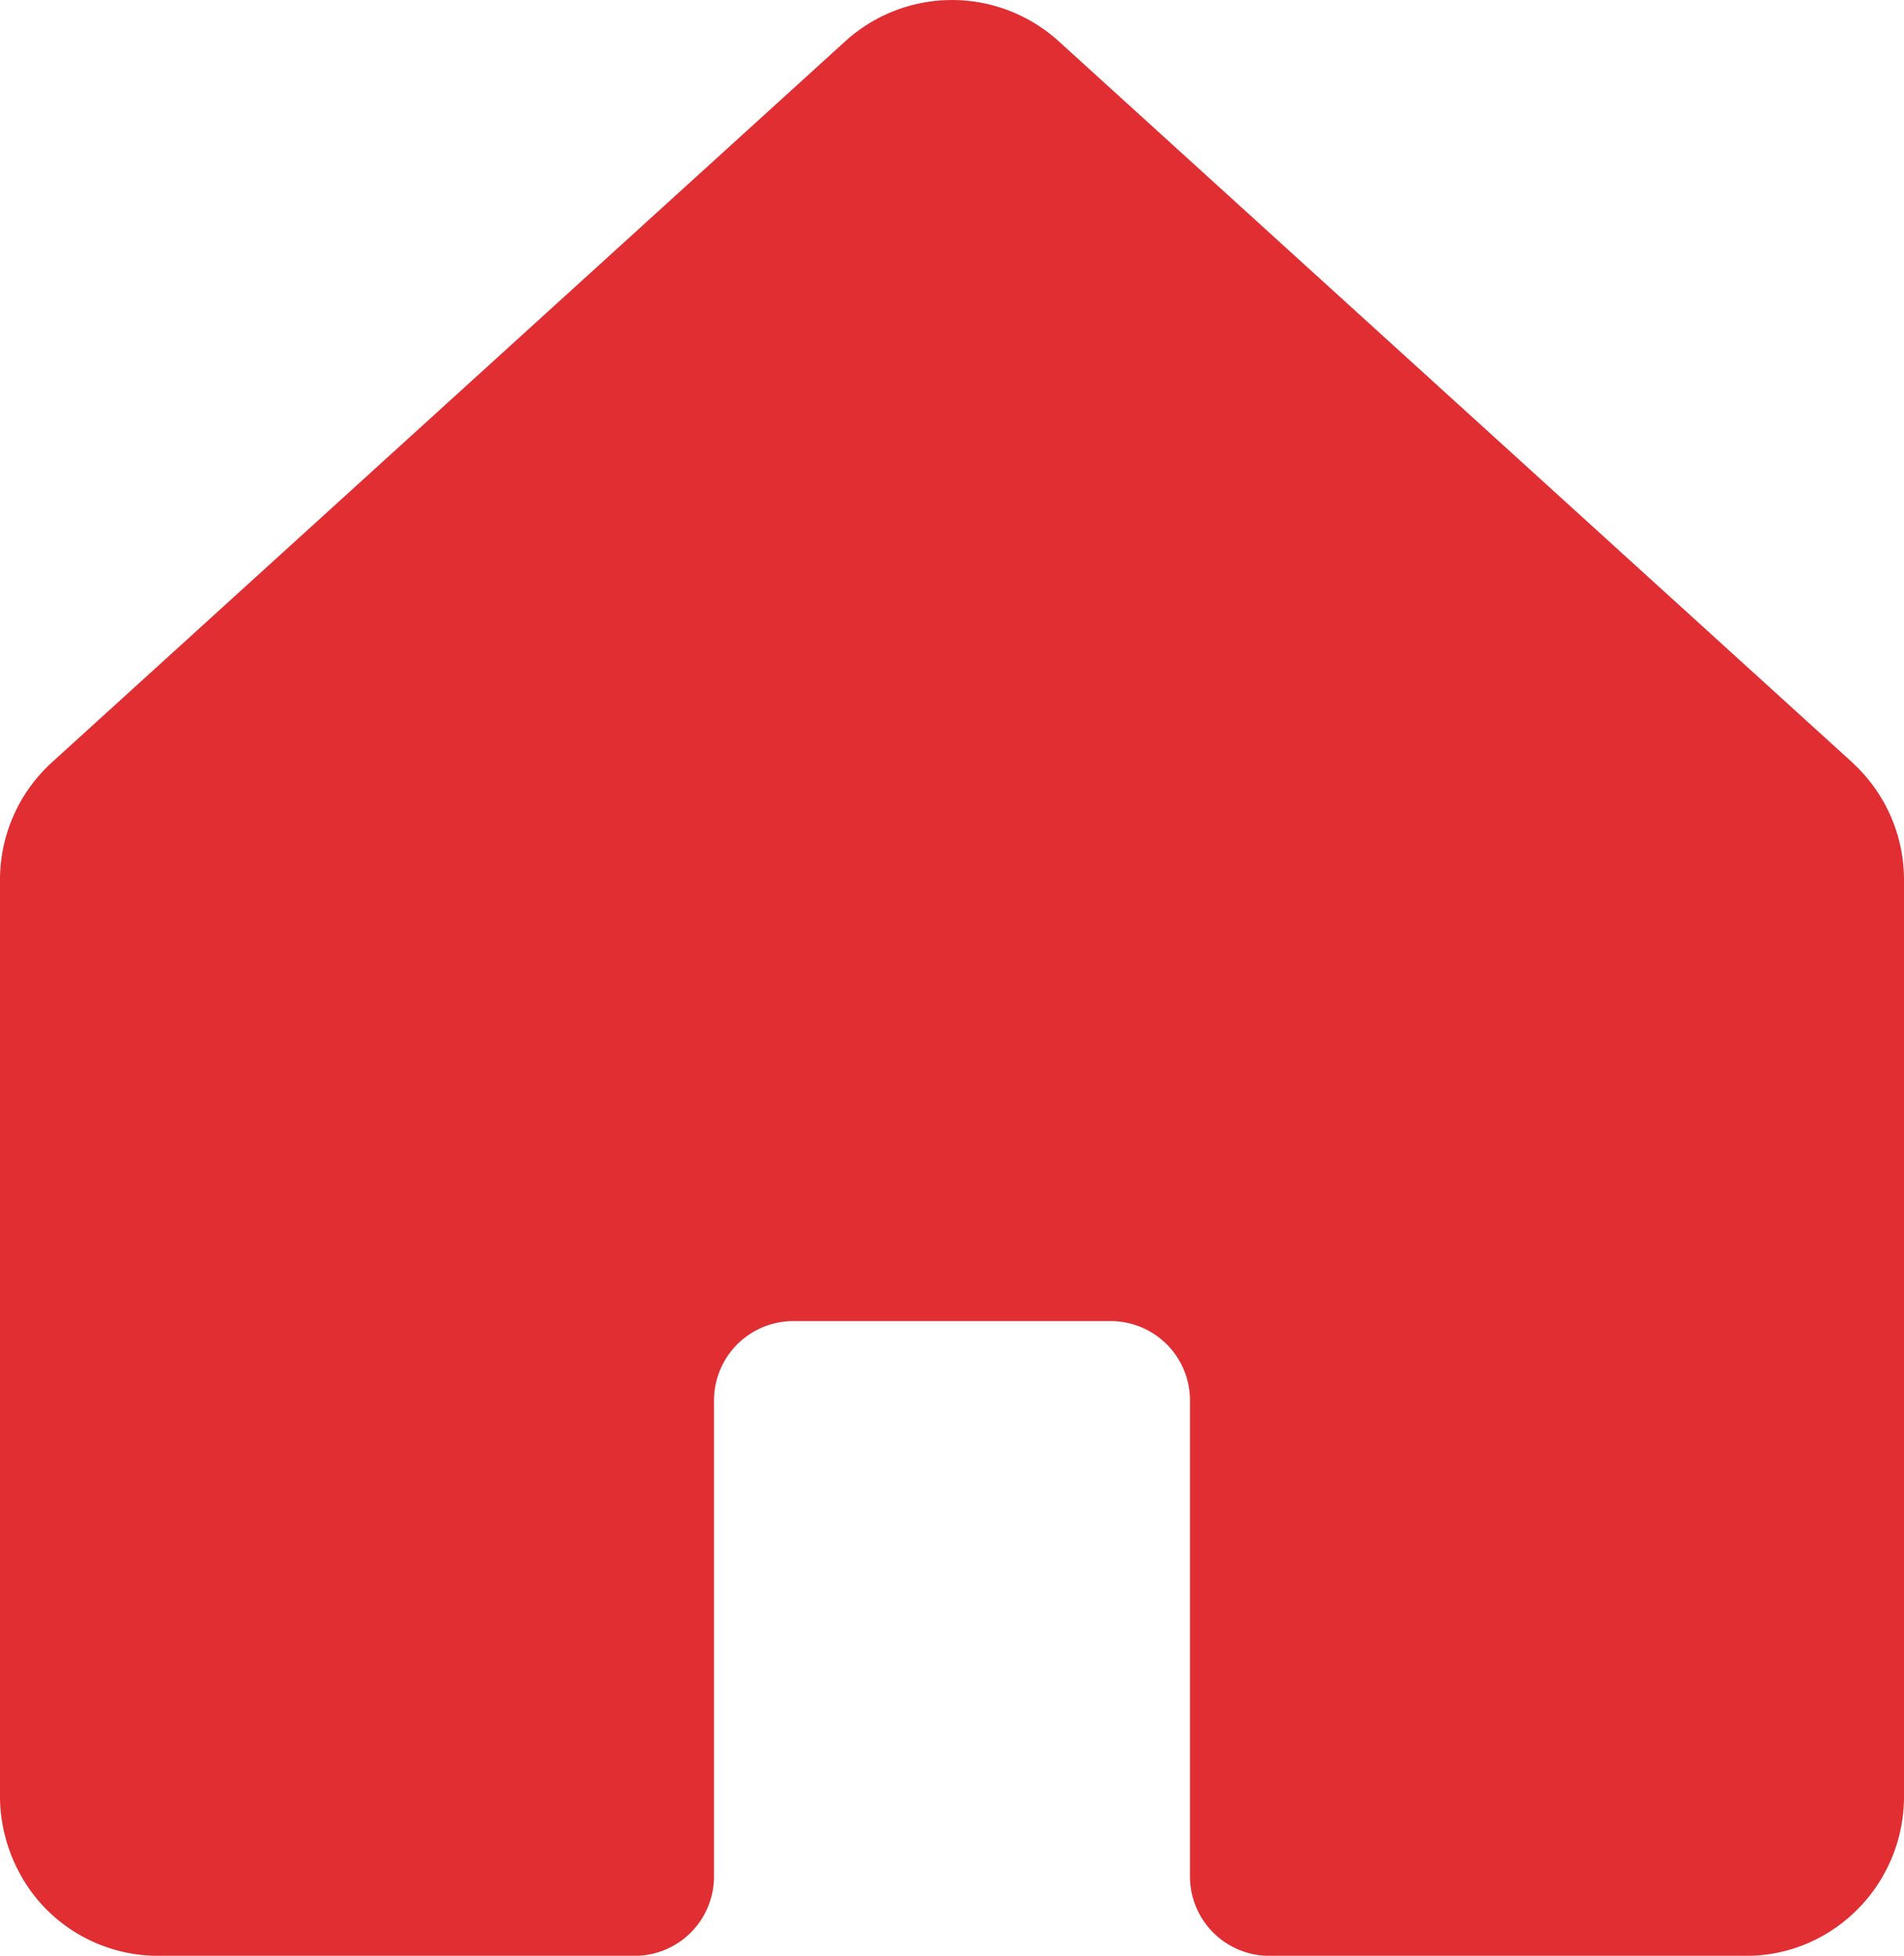 <svg xmlns="http://www.w3.org/2000/svg" viewBox="1306 1534 18 18.487">
  <defs>
    <style>
      .cls-1 {
        fill: #e02e32;
      }
    </style>
  </defs>
  <path id="house" class="cls-1" d="M20.512,9.72l-7.5-6.815a1.5,1.5,0,0,0-2.024,0l-7.5,6.816A1.5,1.5,0,0,0,3,10.827v8.634a1.538,1.538,0,0,0,.375,1.032A1.492,1.492,0,0,0,4.5,21H9a.75.75,0,0,0,.75-.75v-4.5A.75.75,0,0,1,10.5,15h3a.75.75,0,0,1,.75.75v4.5A.75.75,0,0,0,15,21h4.5a1.472,1.472,0,0,0,.712-.178A1.51,1.51,0,0,0,21,19.5V10.827a1.5,1.5,0,0,0-.488-1.106Z" transform="translate(1303 1531.488)"/>
</svg>
